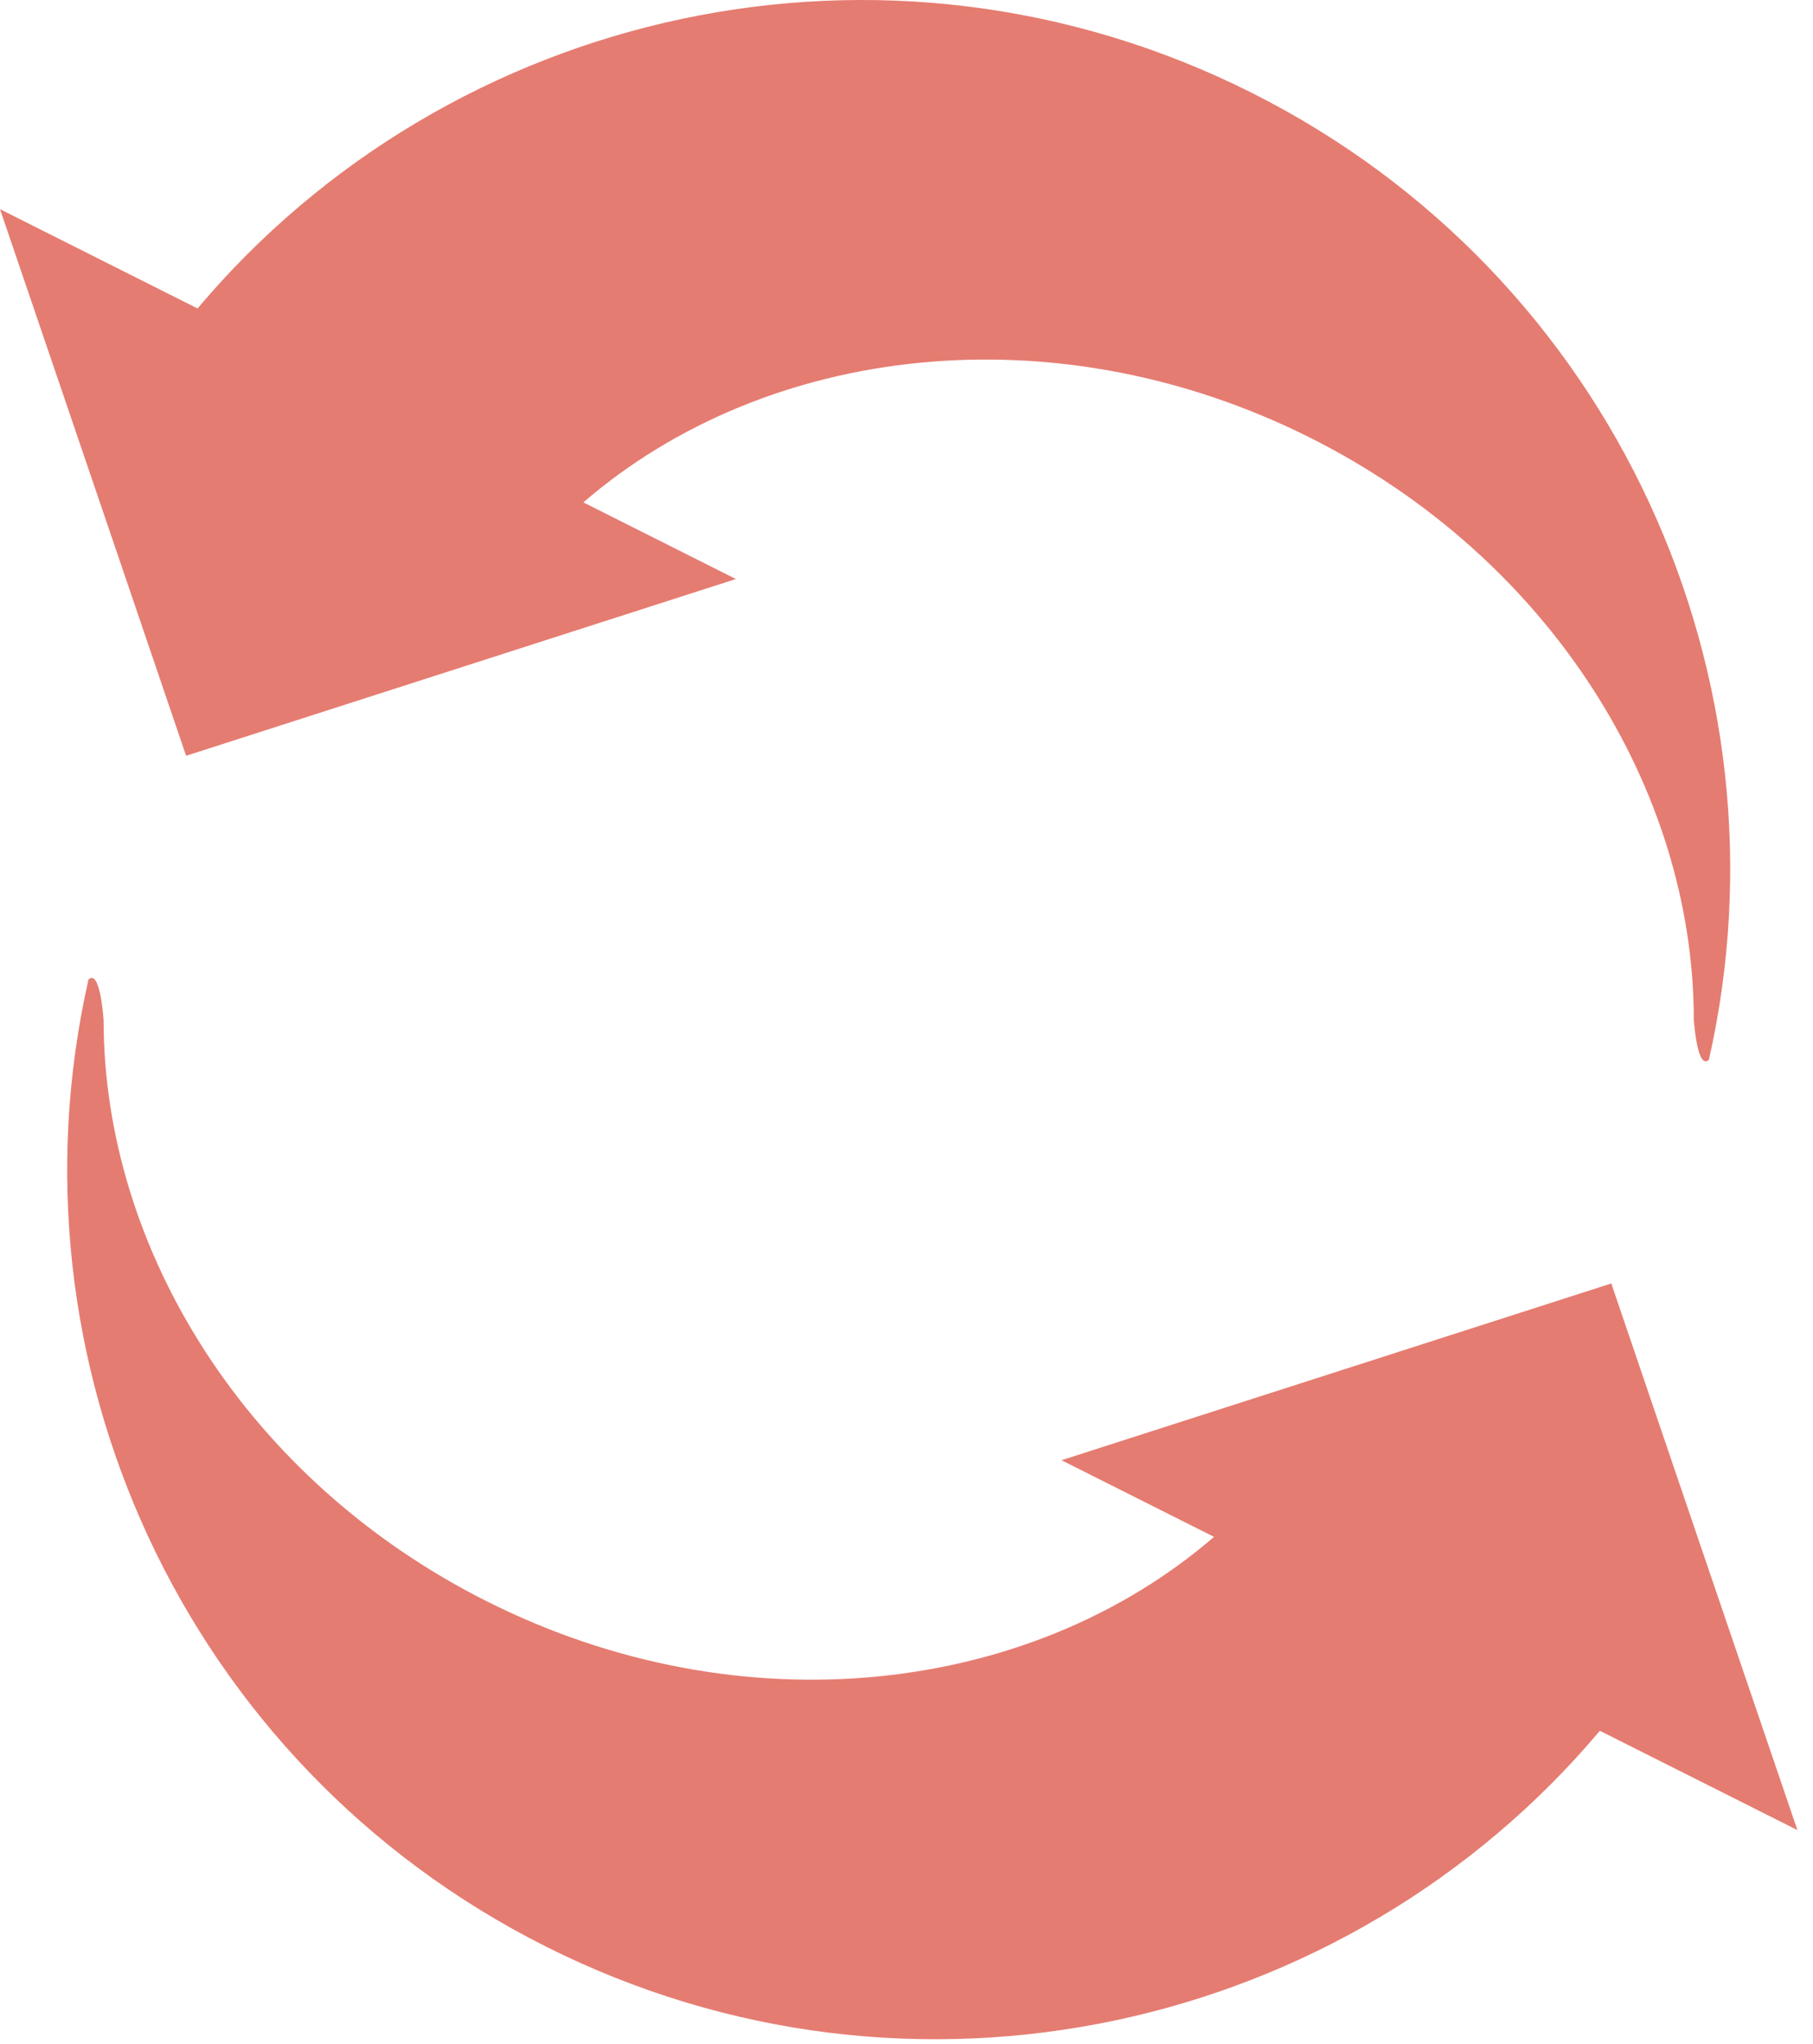 <svg width="102" height="115" viewBox="0 0 102 115" fill="none" xmlns="http://www.w3.org/2000/svg">
<path d="M70.412 5.217C49.8 -5.144 25.347 0.451 11.114 17.357L0 11.77L5.023 26.519L10.47 42.528L25.547 37.68L41.401 32.582L32.82 28.269C43.152 19.348 59.406 17.44 73.726 24.639C87.242 31.434 95.276 44.441 95.293 57.334C95.293 57.334 95.289 57.342 95.293 57.354C95.313 57.639 95.506 60.207 96.137 59.639C96.141 59.631 96.141 59.631 96.141 59.631L96.145 59.623C100.987 38.241 90.893 15.513 70.412 5.217Z" fill="#E57C71"/>
<path d="M30.711 109.531C51.323 119.892 75.776 114.296 90.009 97.391L101.122 102.978L96.099 88.229L90.652 72.22L75.574 77.068L59.72 82.166L68.301 86.479C57.969 95.4 41.715 97.308 27.395 90.109C13.879 83.315 5.845 70.307 5.828 57.414C5.828 57.414 5.832 57.406 5.828 57.394C5.808 57.109 5.615 54.541 4.984 55.109C4.98 55.117 4.98 55.117 4.98 55.117L4.976 55.125C0.136 76.507 10.229 99.235 30.711 109.531Z" fill="#E57C71"/>
</svg>
